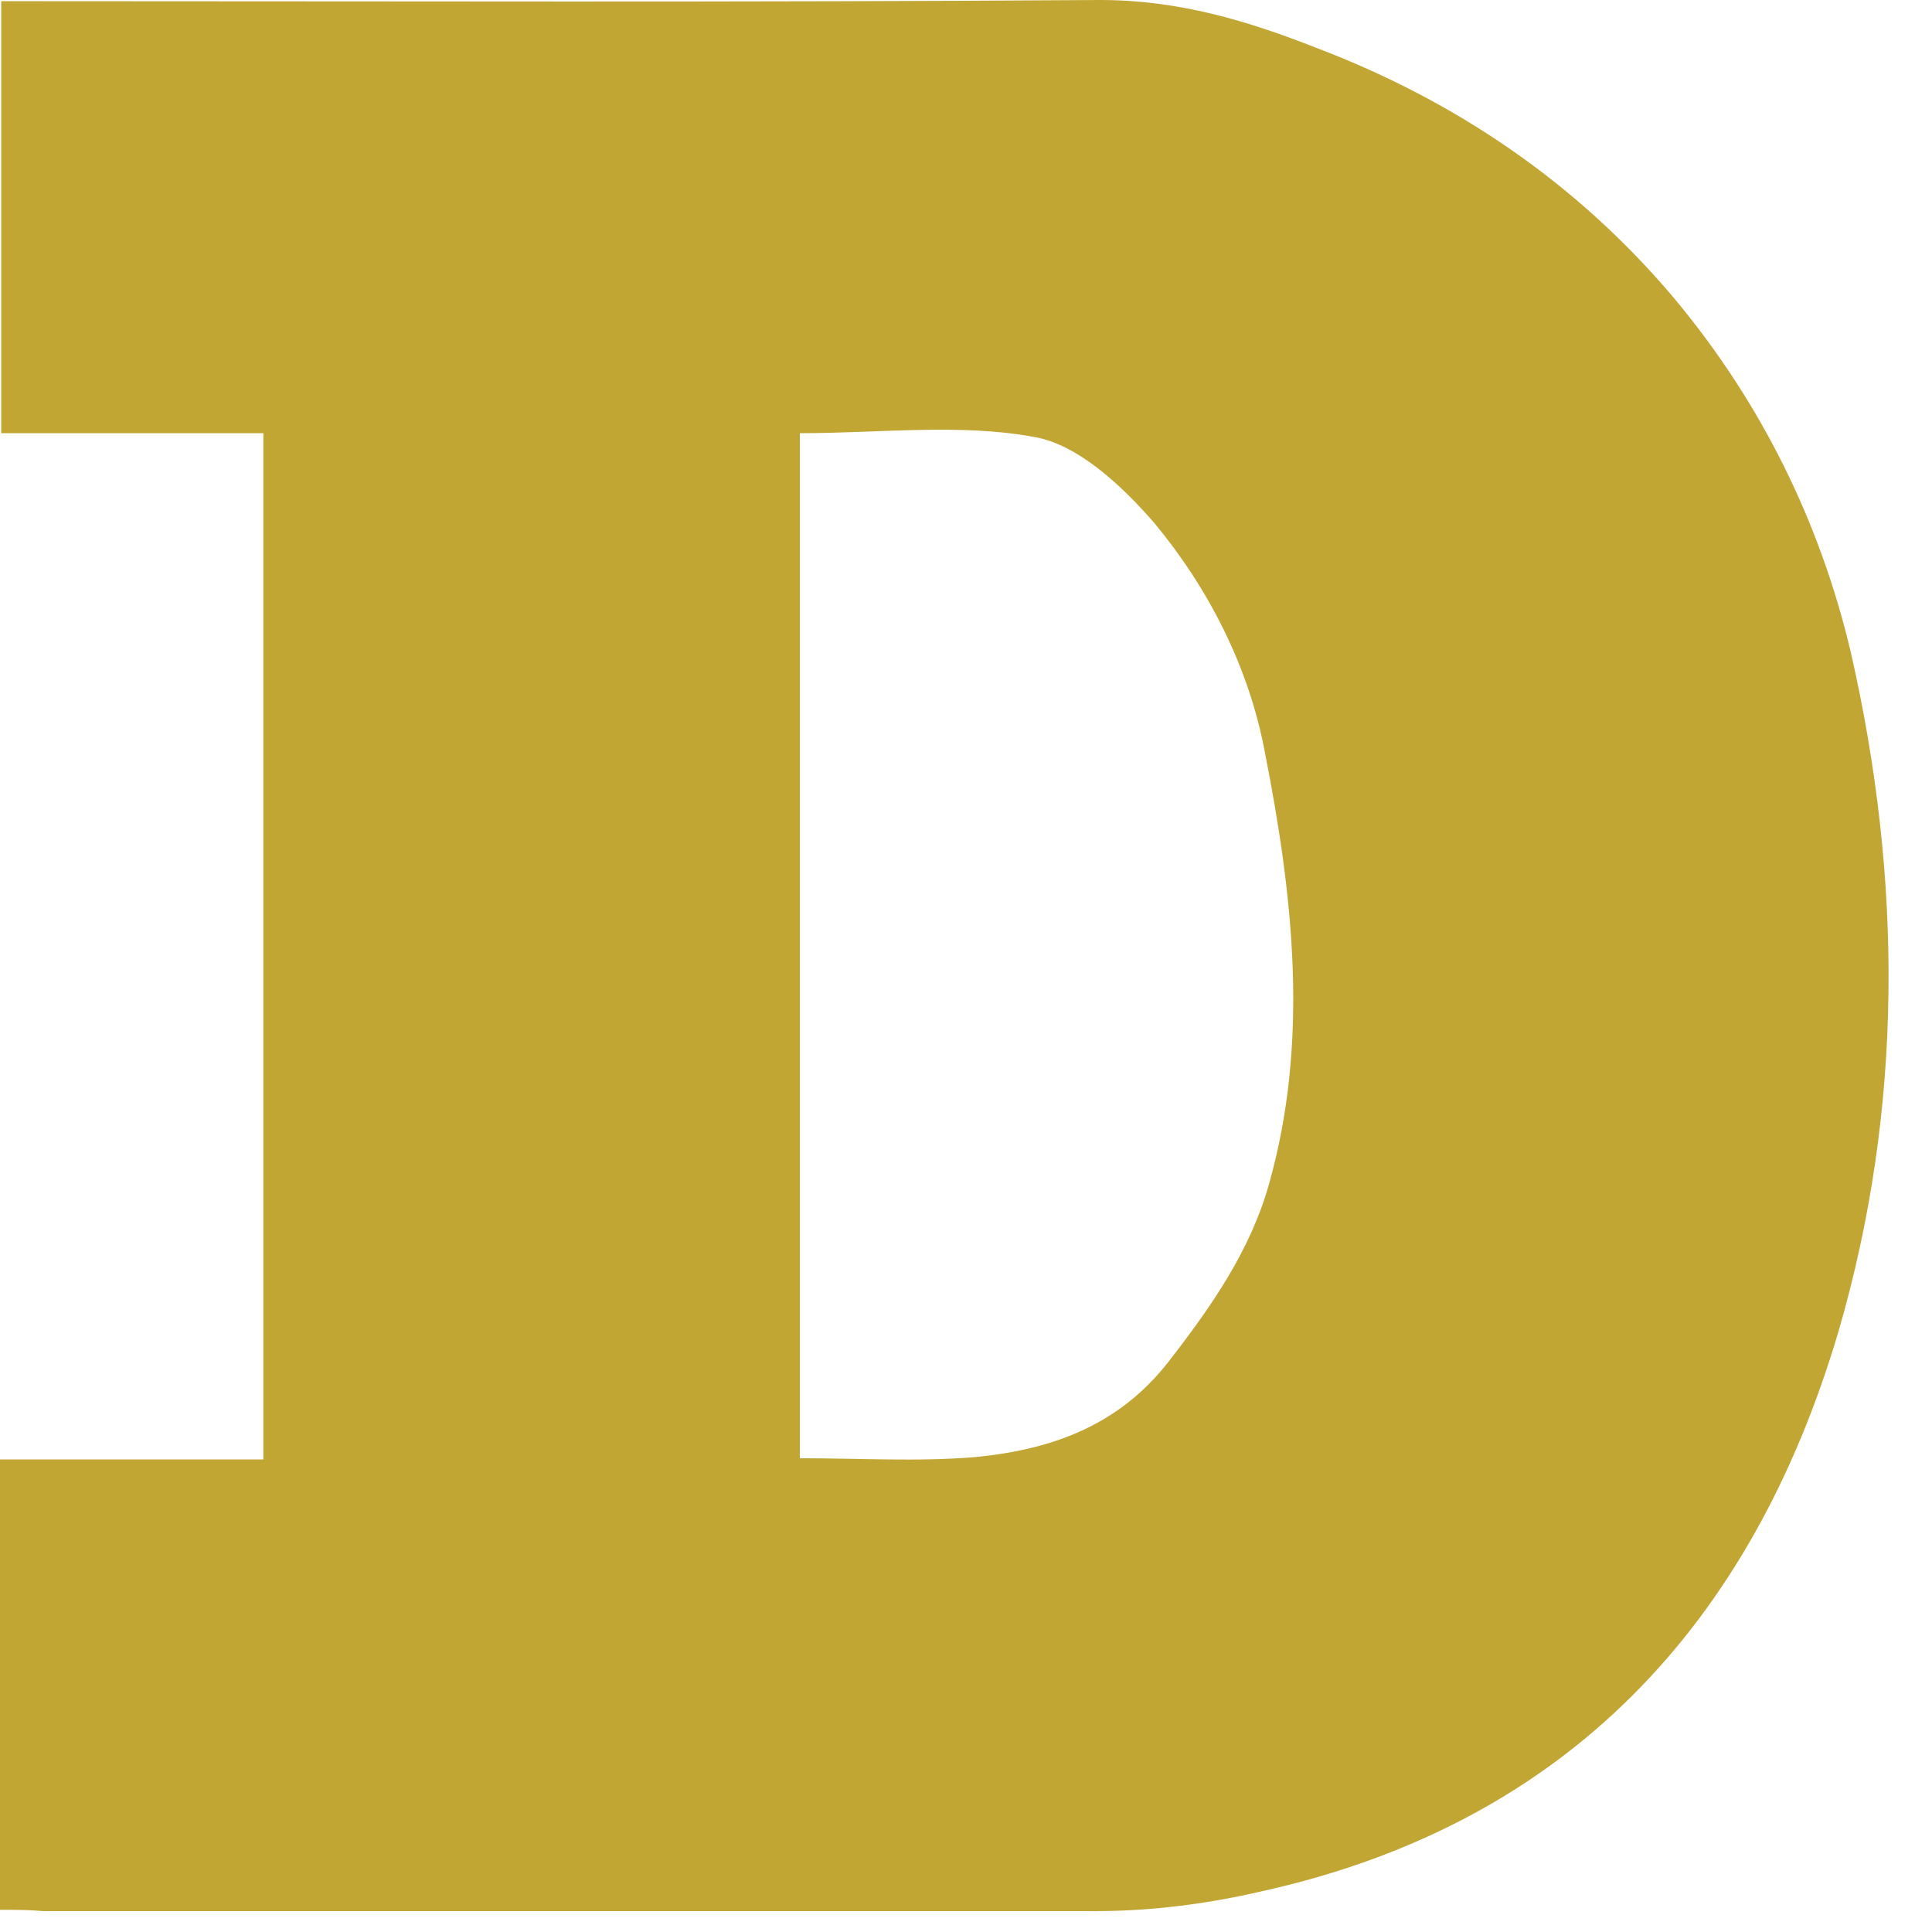 <svg width="32" height="32" viewBox="0 0 32 32" fill="none" xmlns="http://www.w3.org/2000/svg">
<path d="M0 31.633V24.173H4.362V7.175H0.02V0.02H0.652C6.522 0.02 12.352 0.041 18.222 0C19.526 0 20.668 0.346 21.809 0.795C24.112 1.671 26.13 3.037 27.74 4.953C29.167 6.665 30.145 8.642 30.655 10.803C31.511 14.553 31.531 18.344 30.451 22.053C29.024 26.884 25.967 30.206 20.892 31.327C20.015 31.531 19.078 31.654 18.16 31.654H0.713C0.489 31.633 0.265 31.633 0 31.633ZM13.248 24.153C14.247 24.153 15.205 24.214 16.163 24.133C17.406 24.01 18.527 23.623 19.363 22.543C20.076 21.625 20.708 20.708 21.014 19.628C21.687 17.264 21.422 14.859 20.953 12.474C20.688 11.047 20.015 9.743 19.119 8.662C18.588 8.051 17.855 7.358 17.121 7.236C15.898 7.011 14.573 7.175 13.248 7.175V24.153Z" fill="#C2A633"/>
</svg>
